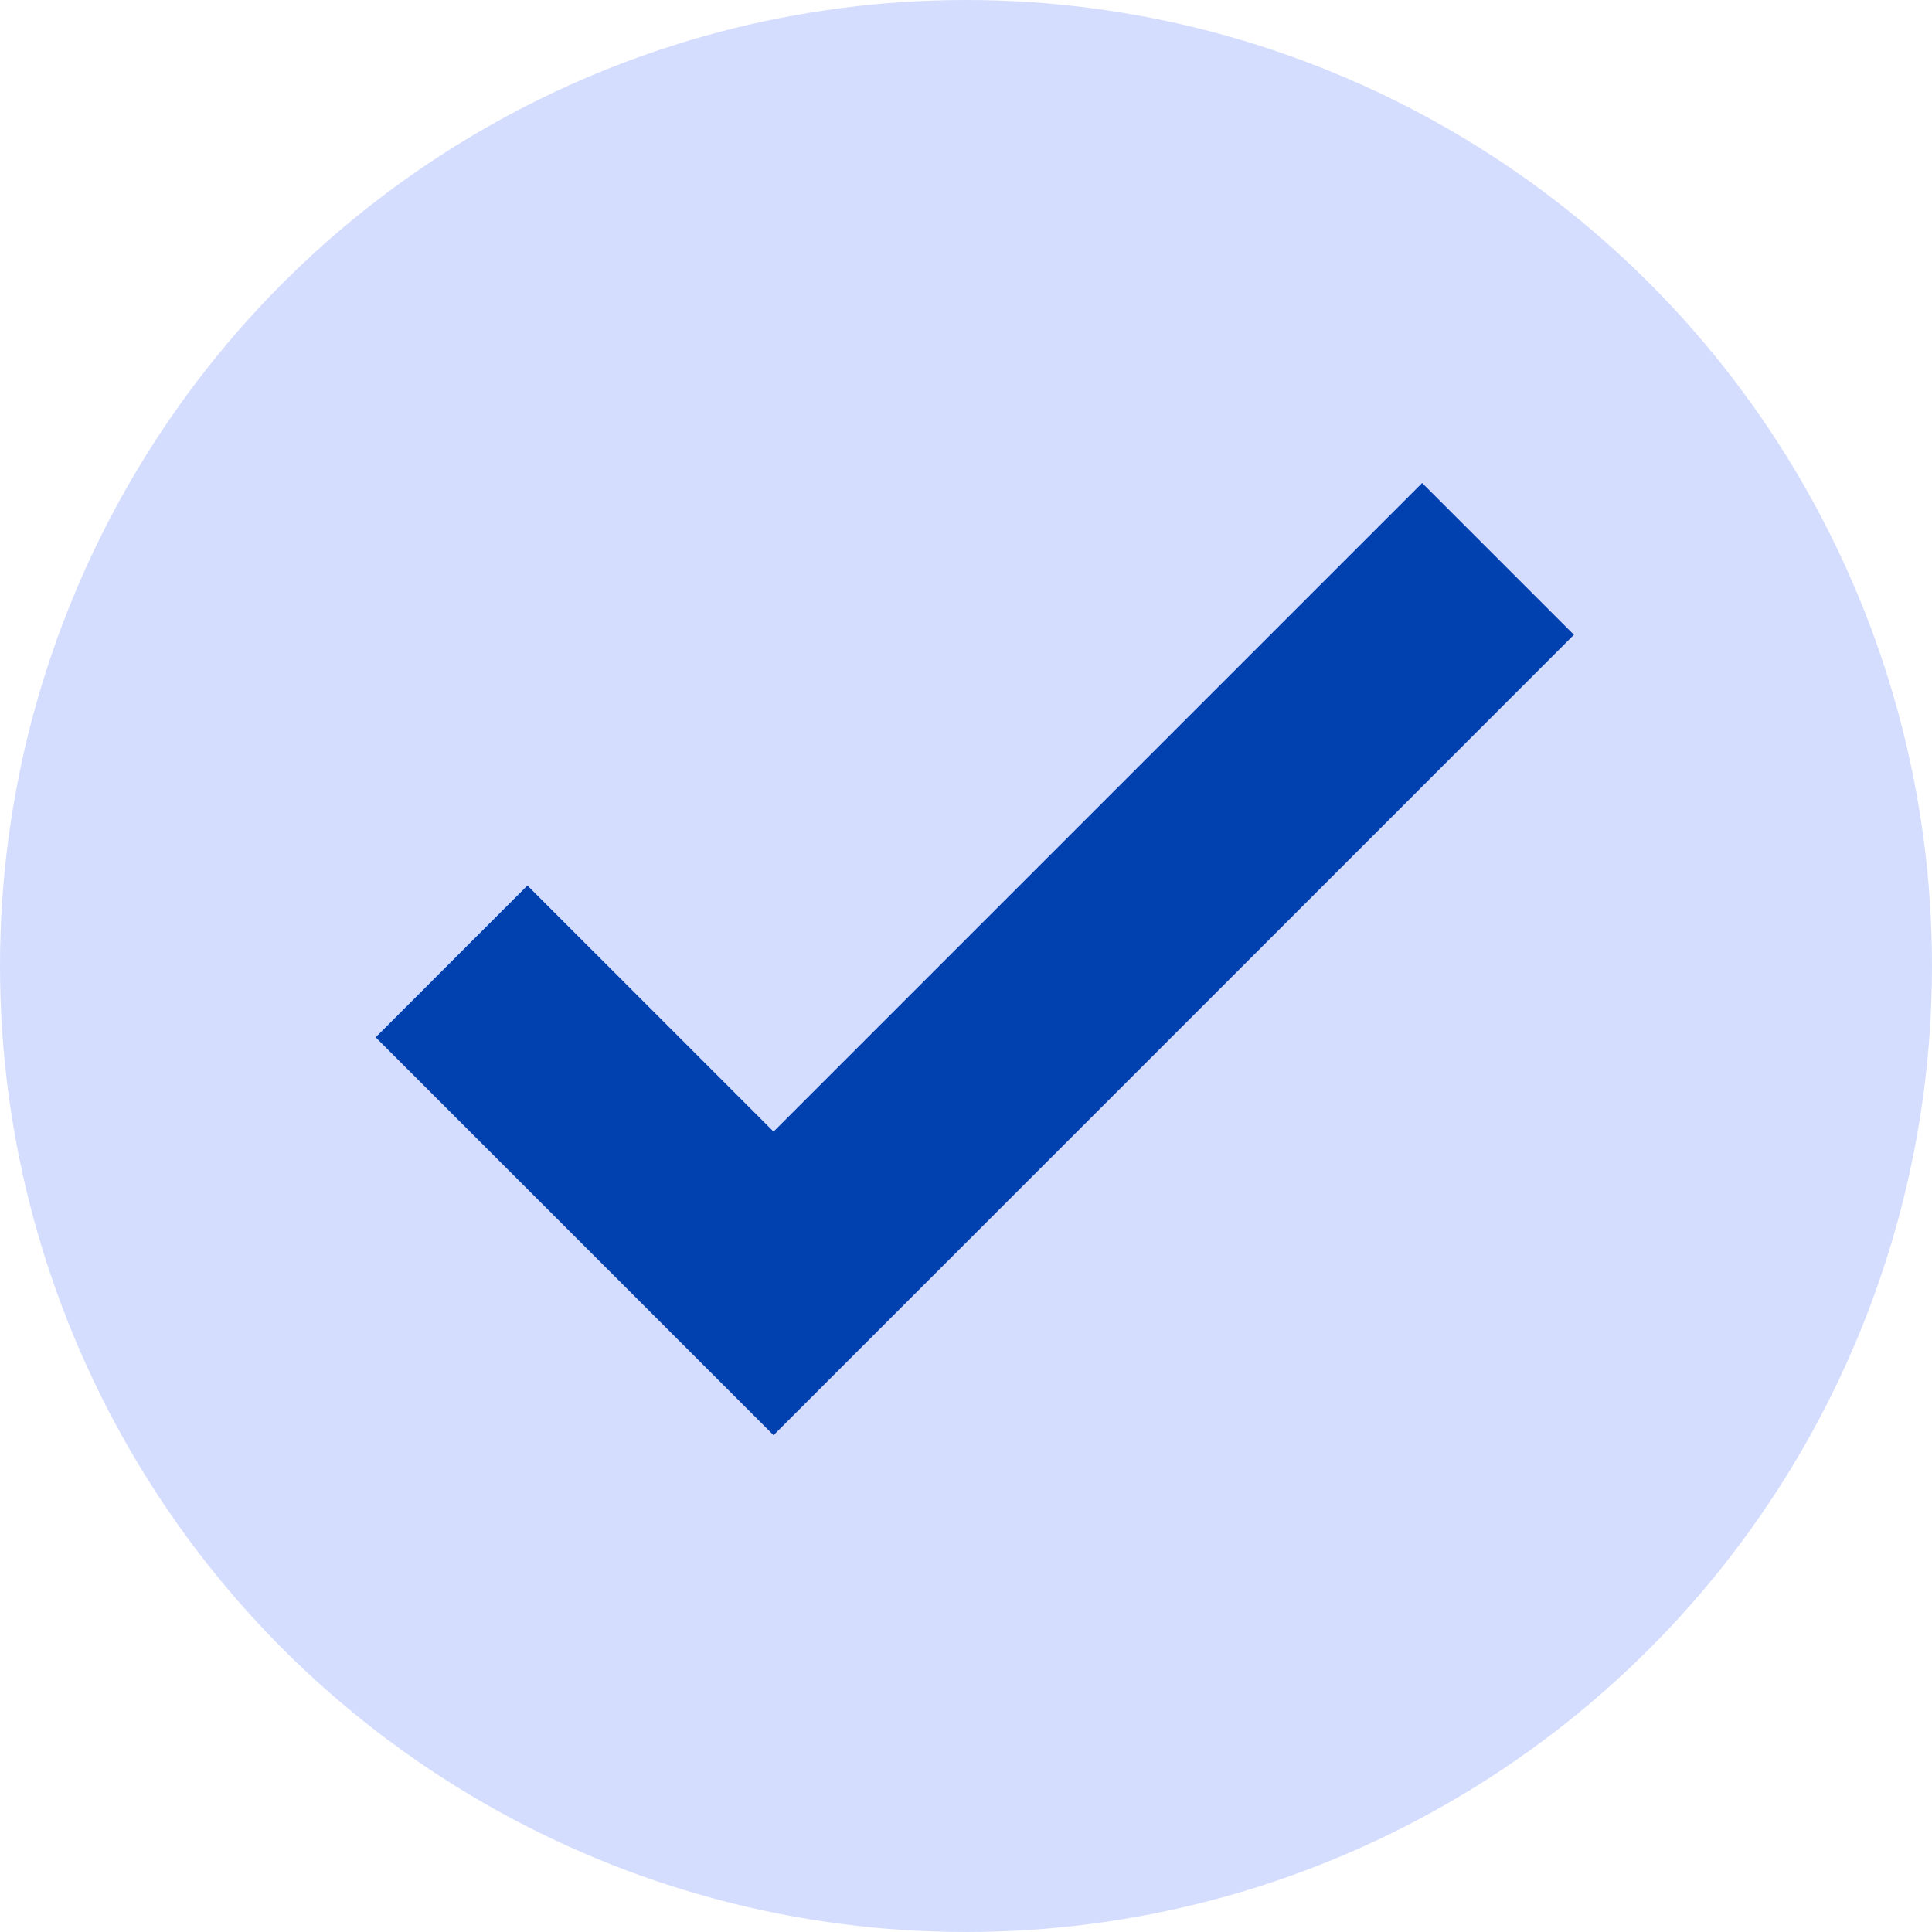 <svg width="80" height="80" viewBox="0 0 80 80" fill="none" xmlns="http://www.w3.org/2000/svg">
<circle cx="40" cy="40" r="40" fill="#D5DDFF"/>
<path fill-rule="evenodd" clip-rule="evenodd" d="M65.173 26.285L32.031 59.428L15.555 42.952L21.84 36.667L32.031 46.857L58.888 20L65.173 26.285Z" fill="#0041AF"/>
</svg>
